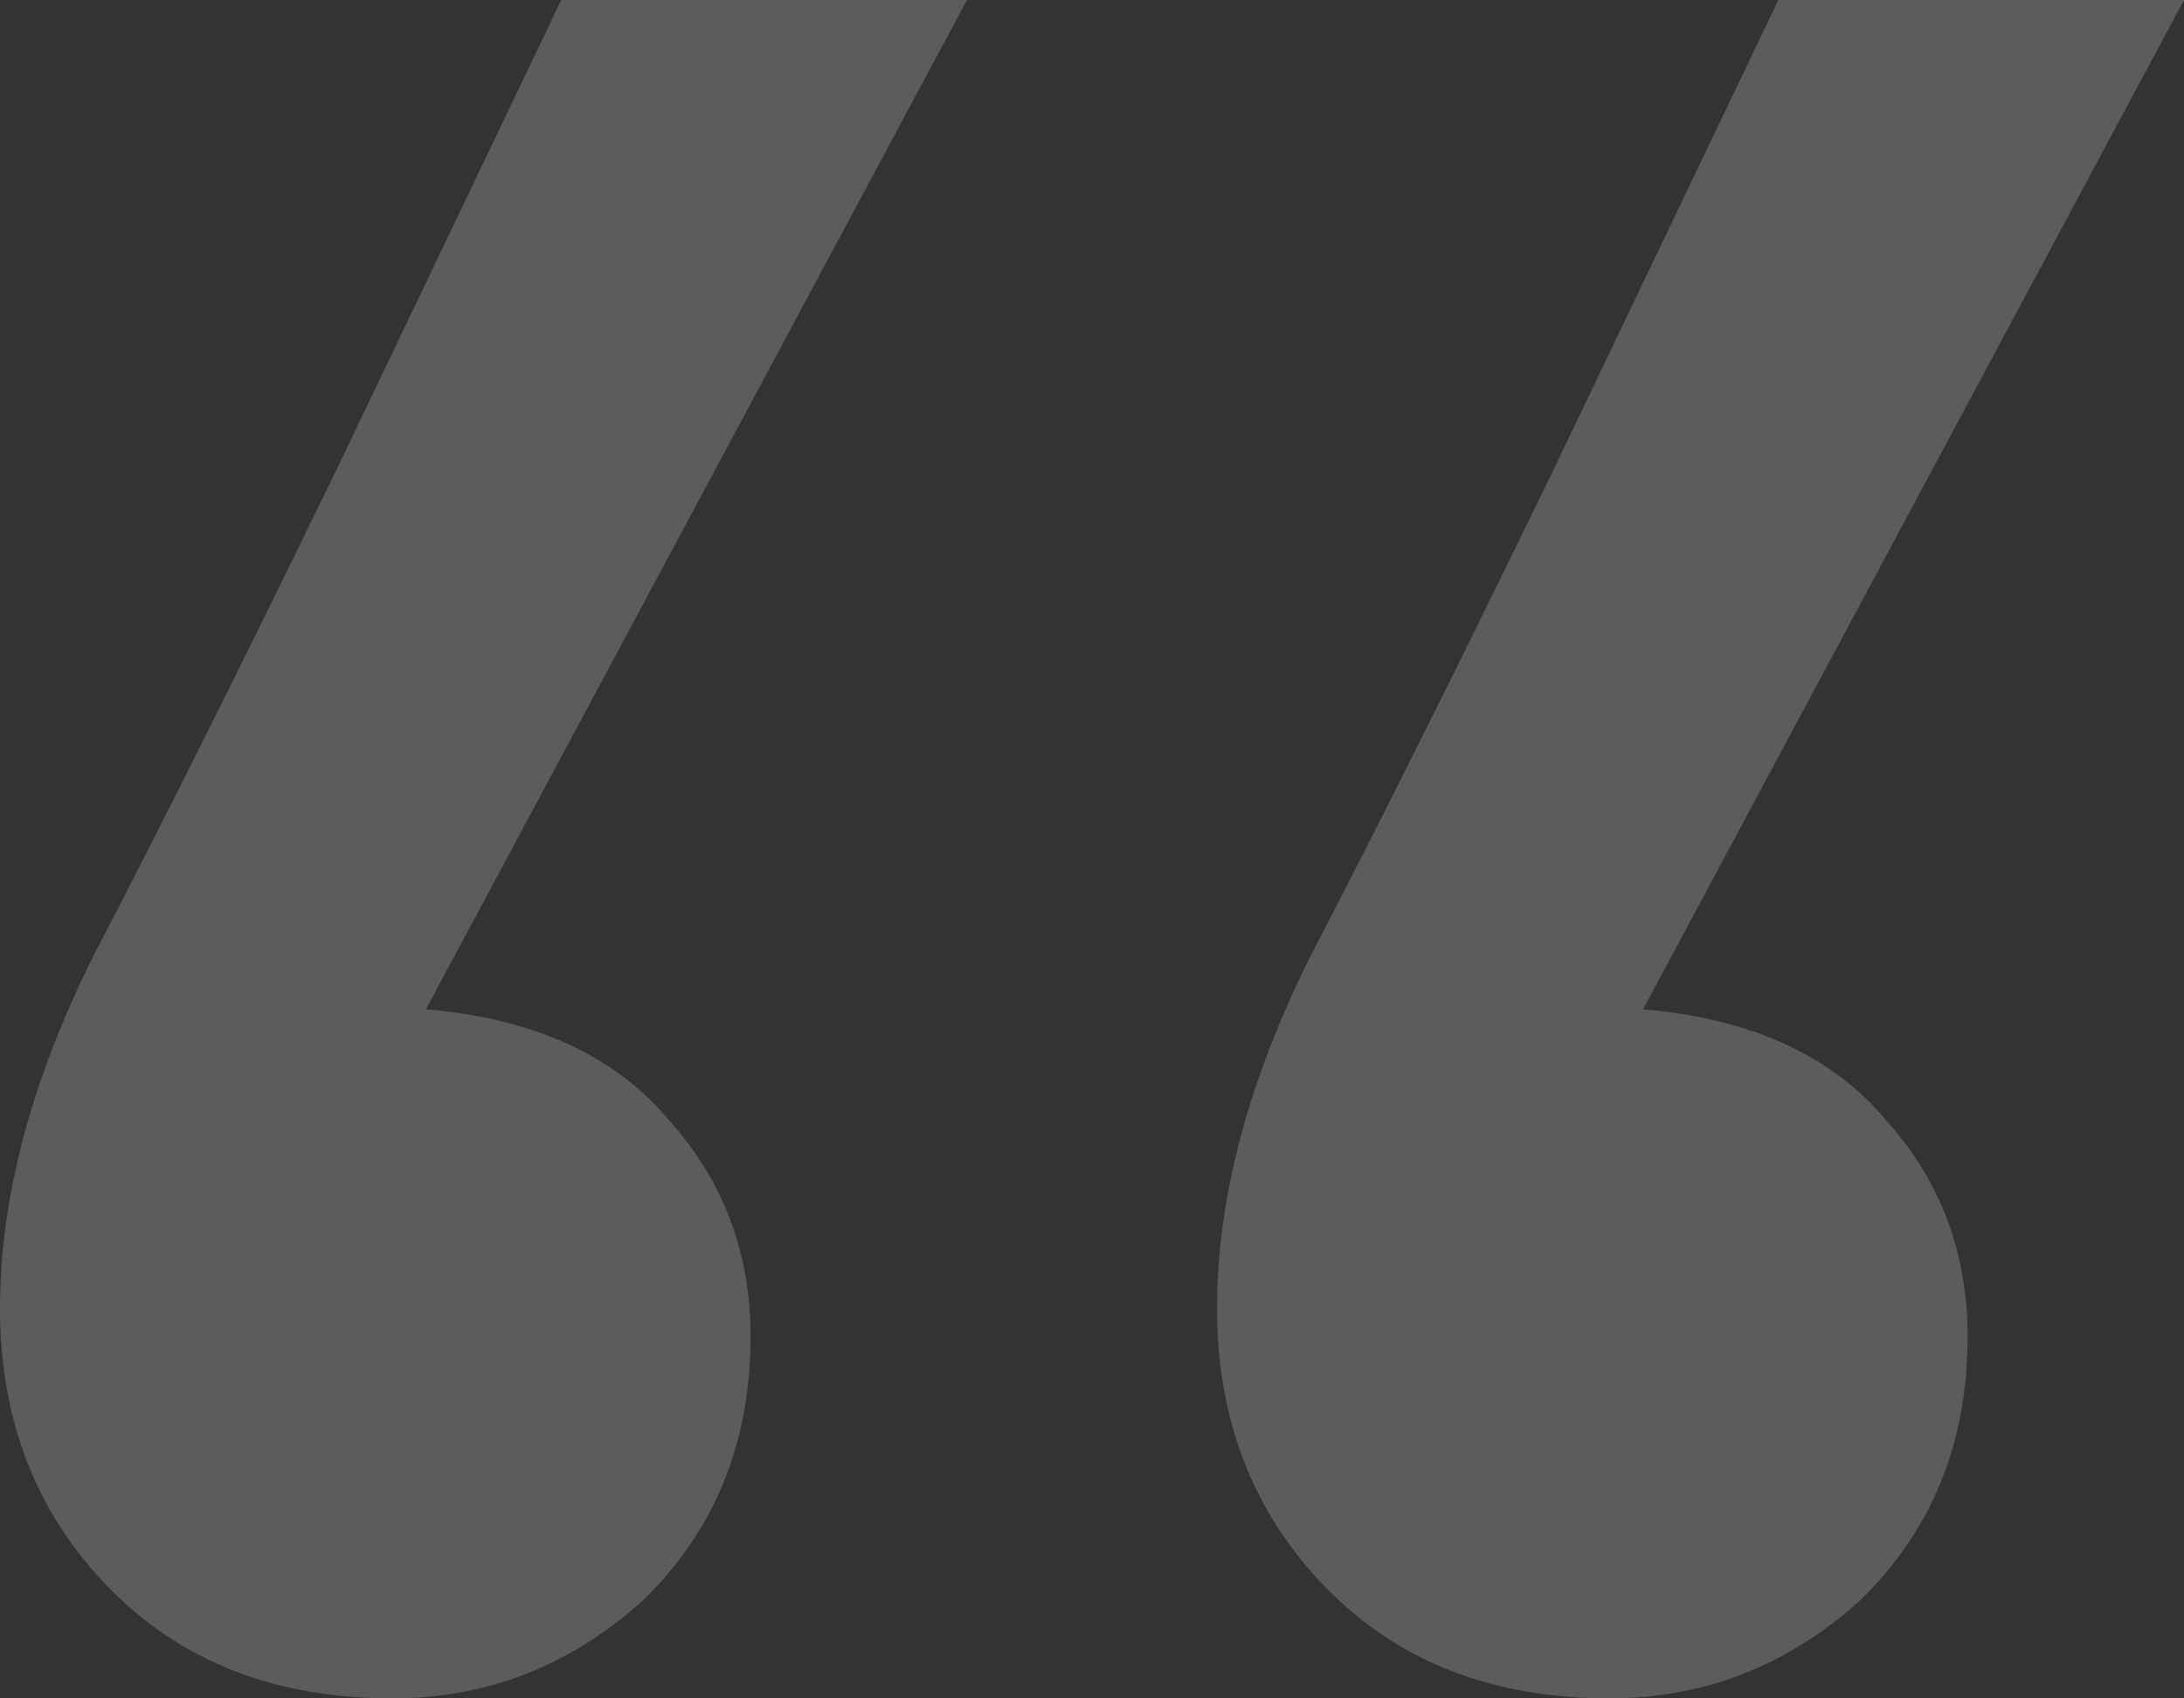 <?xml version="1.0" encoding="UTF-8"?> <svg xmlns="http://www.w3.org/2000/svg" width="27" height="21" viewBox="0 0 27 21" fill="none"><rect x="0" y="0" width="27" height="21" fill="#333333" stroke="none"/><path opacity="0.2" d="M5.266 12.479C6.604 12.594 7.607 13.053 8.276 13.857C8.944 14.602 9.279 15.492 9.279 16.525C9.279 17.844 8.833 18.934 7.941 19.795C7.05 20.598 6.019 21 4.848 21C3.399 21 2.229 20.541 1.337 19.623C0.446 18.705 0 17.557 0 16.18C0 14.803 0.39 13.34 1.17 11.791C2.006 10.184 3.009 8.176 4.18 5.766L6.938 0H11.954L5.266 12.479ZM20.313 12.479C21.65 12.594 22.653 13.053 23.322 13.857C23.991 14.602 24.325 15.492 24.325 16.525C24.325 17.844 23.879 18.934 22.988 19.795C22.096 20.598 21.065 21 19.895 21C18.446 21 17.276 20.541 16.384 19.623C15.492 18.705 15.046 17.557 15.046 16.18C15.046 14.803 15.437 13.34 16.217 11.791C17.053 10.184 18.056 8.176 19.226 5.766L21.985 0H27L20.313 12.479Z" fill="white"></path></svg> 